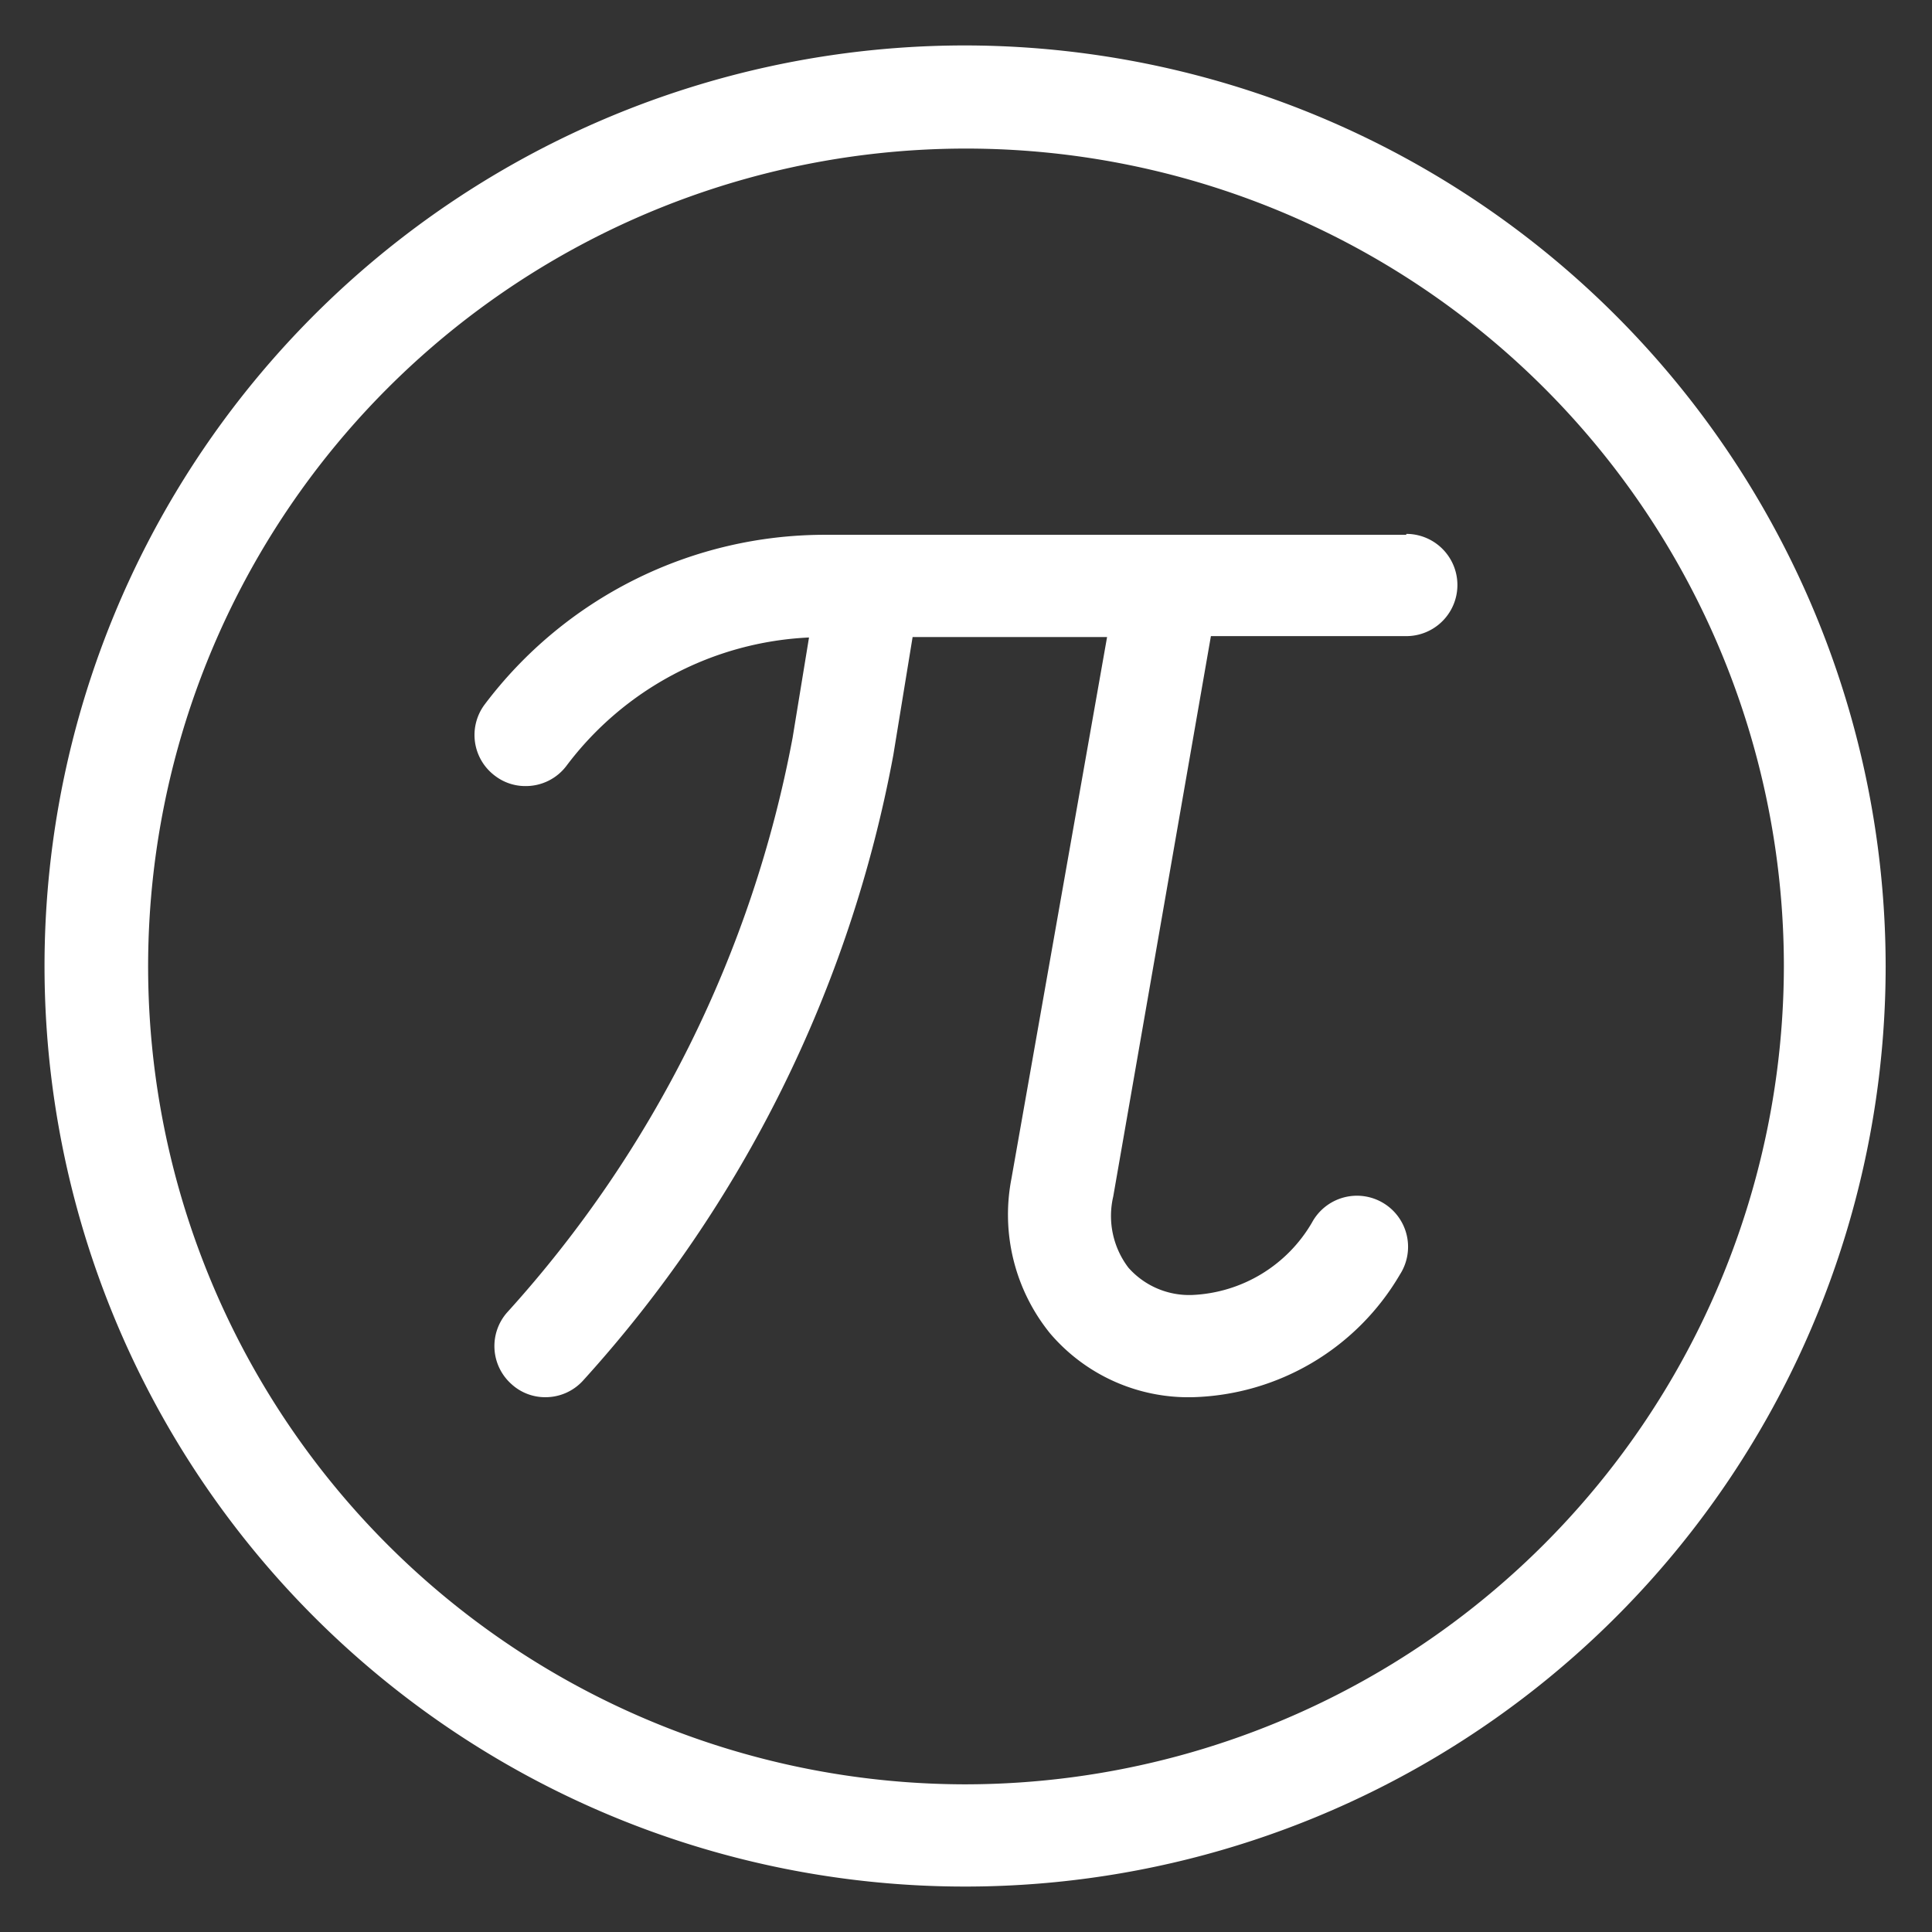<svg id="Layer_1" data-name="Layer 1" xmlns="http://www.w3.org/2000/svg" viewBox="0 0 85.04 85.04"><rect x="0" y="0" width="85.04" height="85.04" fill="#333333" stroke="none"/><defs><style>.cls-1{fill:none;}.cls-2{fill:#fff;}</style></defs><path class="cls-1" d="M42.52,6.5a36,36,0,1,0,36,36A36.06,36.06,0,0,0,42.52,6.5ZM61.9,28H53.3L49,52.67a3.76,3.76,0,0,0,.72,3.13A3.57,3.57,0,0,0,52.49,57a6.42,6.42,0,0,0,5.26-3.19,2.25,2.25,0,1,1,3.87,2.29,10.91,10.91,0,0,1-9.13,5.4,8,8,0,0,1-6.27-2.81,8.3,8.3,0,0,1-1.7-6.81L48.73,28H40.17l-.85,5.2A56.22,56.22,0,0,1,25.69,60.75,2.23,2.23,0,0,1,24,61.5a2.19,2.19,0,0,1-1.49-.57,2.24,2.24,0,0,1-.19-3.17A51.88,51.88,0,0,0,34.89,32.48l.72-4.4a14.17,14.17,0,0,0-10.67,5.64,2.24,2.24,0,0,1-1.8.9,2.19,2.19,0,0,1-1.35-.45A2.24,2.24,0,0,1,21.34,31a18.75,18.75,0,0,1,14.94-7.48H61.9a2.25,2.25,0,1,1,0,4.5Z"/><path class="cls-2" d="M42.52,2A40.52,40.52,0,1,0,83,42.52,40.57,40.57,0,0,0,42.52,2Zm0,76.54a36,36,0,1,1,36-36A36.06,36.06,0,0,1,42.52,78.54Z"/><path class="cls-2" d="M61.9,23.54H36.28A18.75,18.75,0,0,0,21.34,31a2.24,2.24,0,0,0,.45,3.15,2.19,2.19,0,0,0,1.35.45,2.24,2.24,0,0,0,1.8-.9,14.17,14.17,0,0,1,10.67-5.64l-.72,4.4A51.88,51.88,0,0,1,22.33,57.76a2.24,2.24,0,0,0,.19,3.17A2.19,2.19,0,0,0,24,61.5a2.23,2.23,0,0,0,1.68-.75A56.22,56.22,0,0,0,39.32,33.24l.85-5.2h8.56L44.52,51.88a8.3,8.3,0,0,0,1.7,6.81,8,8,0,0,0,6.27,2.81,10.91,10.91,0,0,0,9.13-5.4,2.25,2.25,0,1,0-3.87-2.29A6.42,6.42,0,0,1,52.49,57a3.57,3.57,0,0,1-2.82-1.2A3.76,3.76,0,0,1,49,52.67L53.3,28h8.6a2.25,2.25,0,1,0,0-4.5Z"/></svg>
